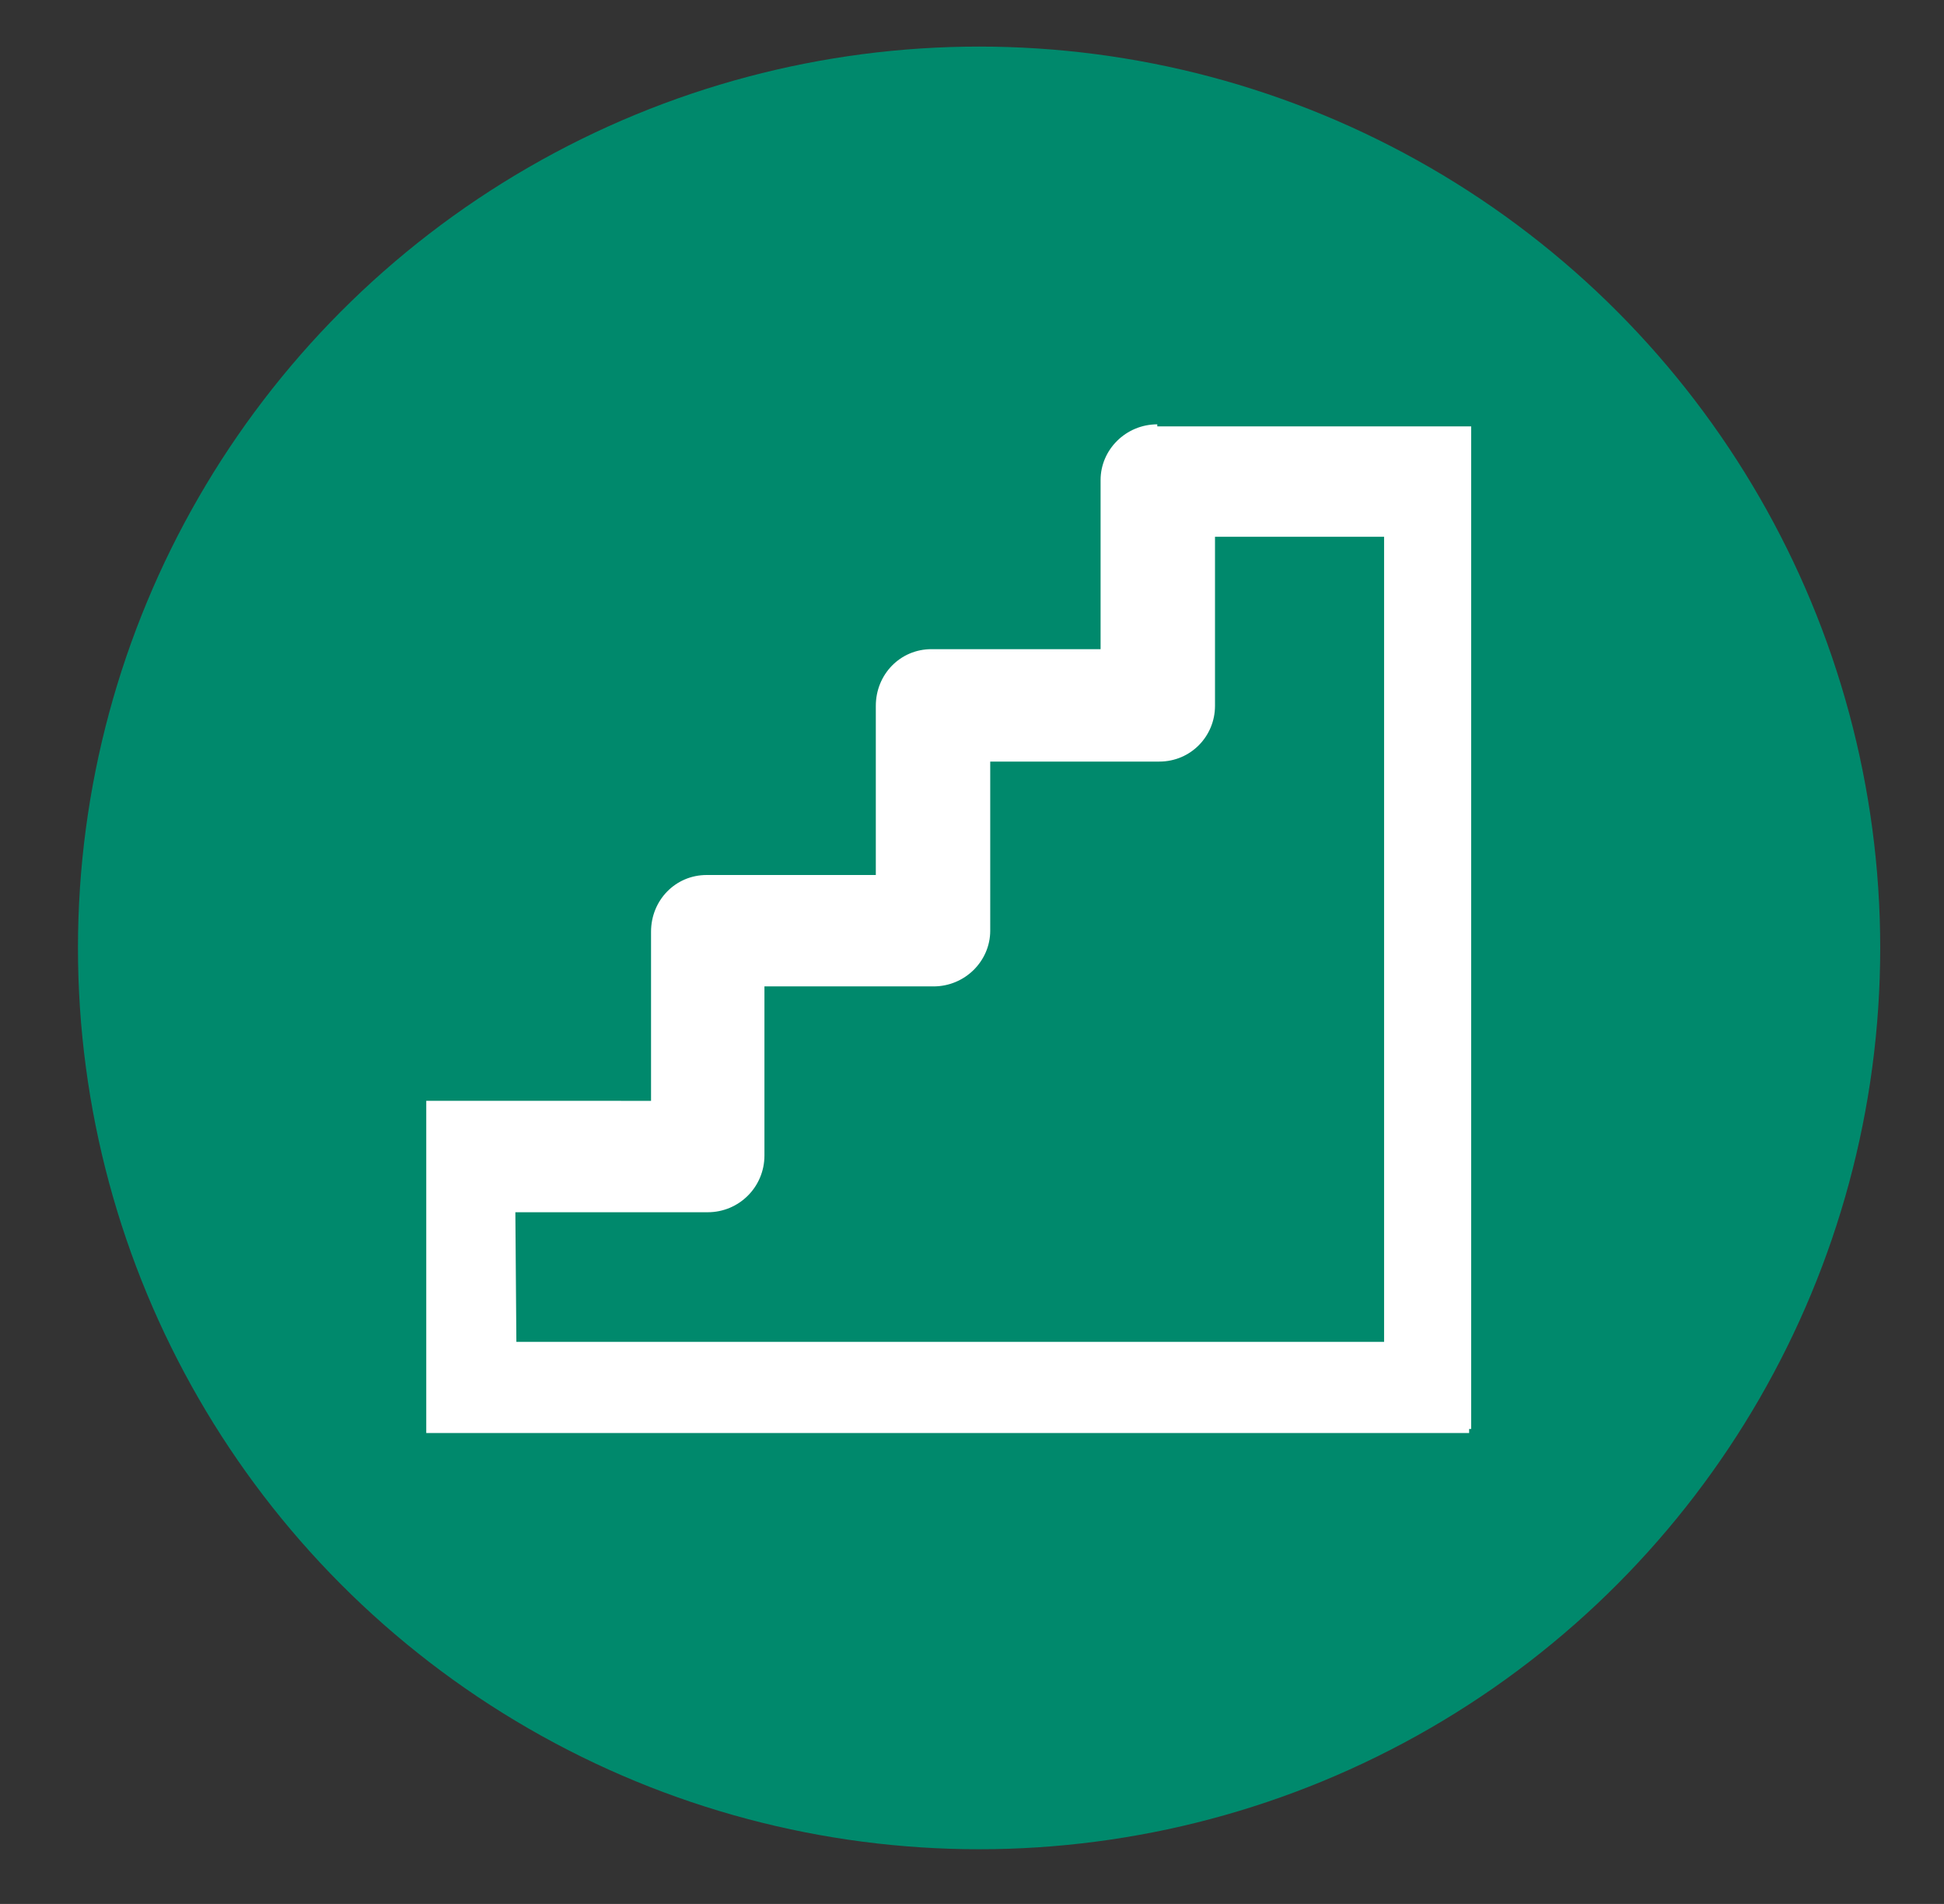 <?xml version="1.0" encoding="utf-8"?>
<!-- Generator: Adobe Illustrator 26.0.1, SVG Export Plug-In . SVG Version: 6.00 Build 0)  -->
<svg version="1.1" id="Calque_1" xmlns="http://www.w3.org/2000/svg" xmlns:xlink="http://www.w3.org/1999/xlink" x="0px" y="0px"
	 viewBox="0 0 192 188" style="enable-background:new 0 0 192 188;" xml:space="preserve">
<rect x="0" y="0" width="192" height="188" fill="#333333" stroke="none"/>
<style type="text/css">
	.st0{fill:#00896C;}
	.st1{fill:#FFFFFF;}
</style>
<circle class="st0" cx="96.7" cy="93.6" r="89"/>
<path class="st1" d="M114.3,41.9c-3.1,0-5.6,2.5-5.6,5.5v16.7H92c-3.1,0-5.5,2.5-5.5,5.6v16.7H69.8c-3.1,0-5.5,2.5-5.5,5.6v16.7
	H42.1v32.8h103v-0.4h0.2v-99h-31V41.9z M50.9,119.7h19c3.1,0,5.6-2.5,5.6-5.6V97.4h16.7c3.1,0,5.6-2.5,5.6-5.5V75.2h16.7
	c3.1,0,5.5-2.5,5.5-5.5V53h16.7v79.5H51L50.9,119.7L50.9,119.7z"/>
</svg>

